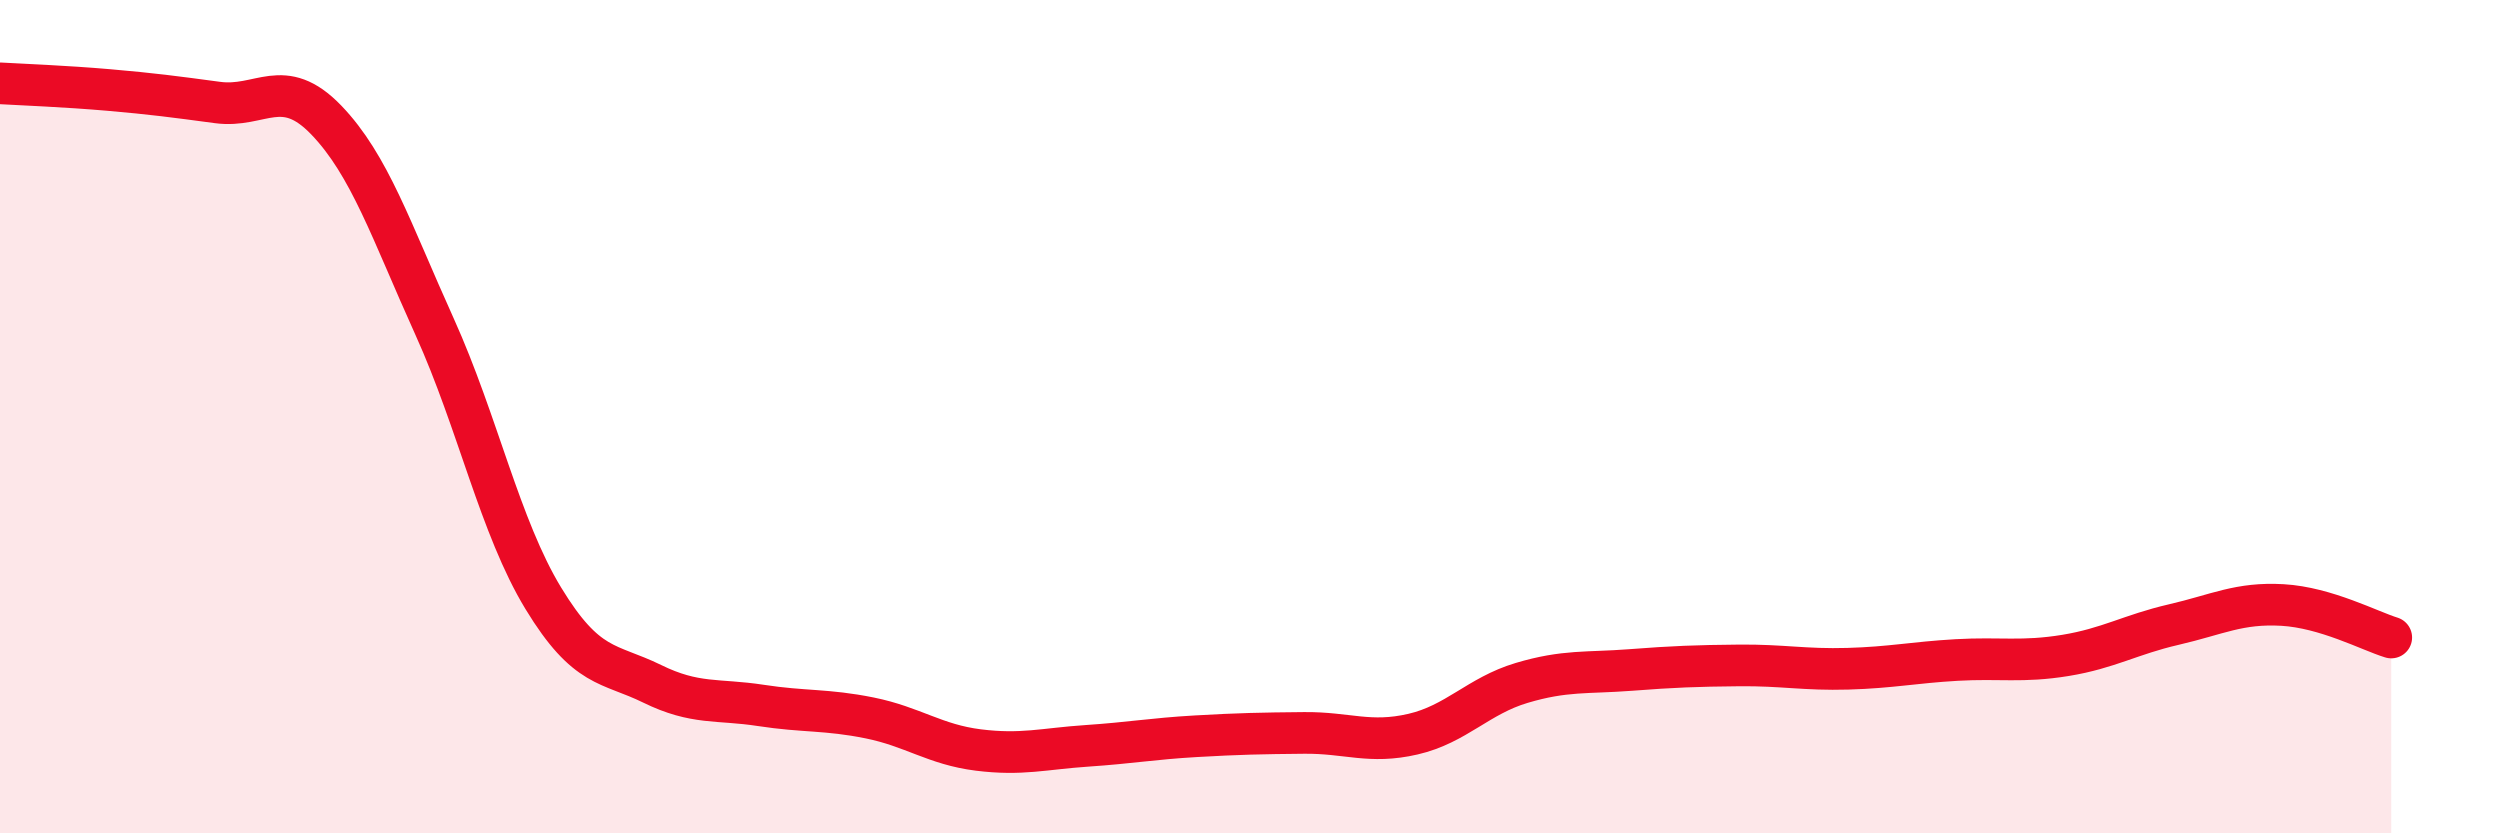 
    <svg width="60" height="20" viewBox="0 0 60 20" xmlns="http://www.w3.org/2000/svg">
      <path
        d="M 0,2 C 0.52,2.03 1.57,2.07 2.61,2.16 C 3.65,2.25 4.18,2.32 5.22,2.46 C 6.26,2.6 6.79,1.8 7.83,2.88 C 8.87,3.96 9.39,5.54 10.43,7.84 C 11.47,10.14 12,12.65 13.04,14.36 C 14.08,16.07 14.61,15.9 15.65,16.41 C 16.69,16.92 17.22,16.77 18.26,16.93 C 19.3,17.09 19.83,17.02 20.87,17.23 C 21.91,17.44 22.44,17.87 23.48,18 C 24.52,18.13 25.05,17.97 26.09,17.9 C 27.13,17.83 27.66,17.73 28.7,17.67 C 29.74,17.61 30.26,17.6 31.3,17.59 C 32.34,17.58 32.87,17.86 33.91,17.62 C 34.95,17.38 35.48,16.7 36.52,16.39 C 37.56,16.08 38.09,16.16 39.13,16.08 C 40.17,16 40.7,15.98 41.74,15.97 C 42.78,15.96 43.31,16.08 44.35,16.05 C 45.39,16.02 45.92,15.9 46.96,15.84 C 48,15.78 48.53,15.9 49.57,15.73 C 50.61,15.56 51.13,15.23 52.17,14.99 C 53.21,14.75 53.74,14.46 54.78,14.52 C 55.82,14.58 56.87,15.14 57.39,15.3L57.39 20L0 20Z"
        fill="#EB0A25"
        opacity="0.1"
        stroke-linecap="round"
        stroke-linejoin="round"
      />
      <path
        d="M 0,2 C 0.52,2.03 1.57,2.07 2.61,2.16 C 3.65,2.25 4.18,2.32 5.22,2.46 C 6.26,2.6 6.79,1.8 7.83,2.88 C 8.87,3.96 9.39,5.54 10.43,7.84 C 11.47,10.14 12,12.65 13.04,14.36 C 14.08,16.07 14.61,15.9 15.65,16.41 C 16.69,16.92 17.22,16.77 18.26,16.93 C 19.3,17.09 19.83,17.02 20.87,17.23 C 21.91,17.44 22.44,17.87 23.48,18 C 24.52,18.13 25.05,17.97 26.09,17.9 C 27.13,17.83 27.66,17.73 28.7,17.67 C 29.74,17.61 30.26,17.6 31.3,17.59 C 32.34,17.58 32.87,17.86 33.91,17.62 C 34.95,17.38 35.48,16.7 36.52,16.39 C 37.56,16.08 38.09,16.16 39.13,16.08 C 40.17,16 40.7,15.98 41.74,15.97 C 42.78,15.96 43.31,16.08 44.35,16.05 C 45.39,16.02 45.92,15.9 46.96,15.84 C 48,15.78 48.53,15.9 49.57,15.73 C 50.61,15.56 51.13,15.23 52.17,14.99 C 53.21,14.75 53.74,14.46 54.78,14.52 C 55.82,14.58 56.87,15.14 57.39,15.3"
        stroke="#EB0A25"
        stroke-width="1"
        fill="none"
        stroke-linecap="round"
        stroke-linejoin="round"
      />
    </svg>
  